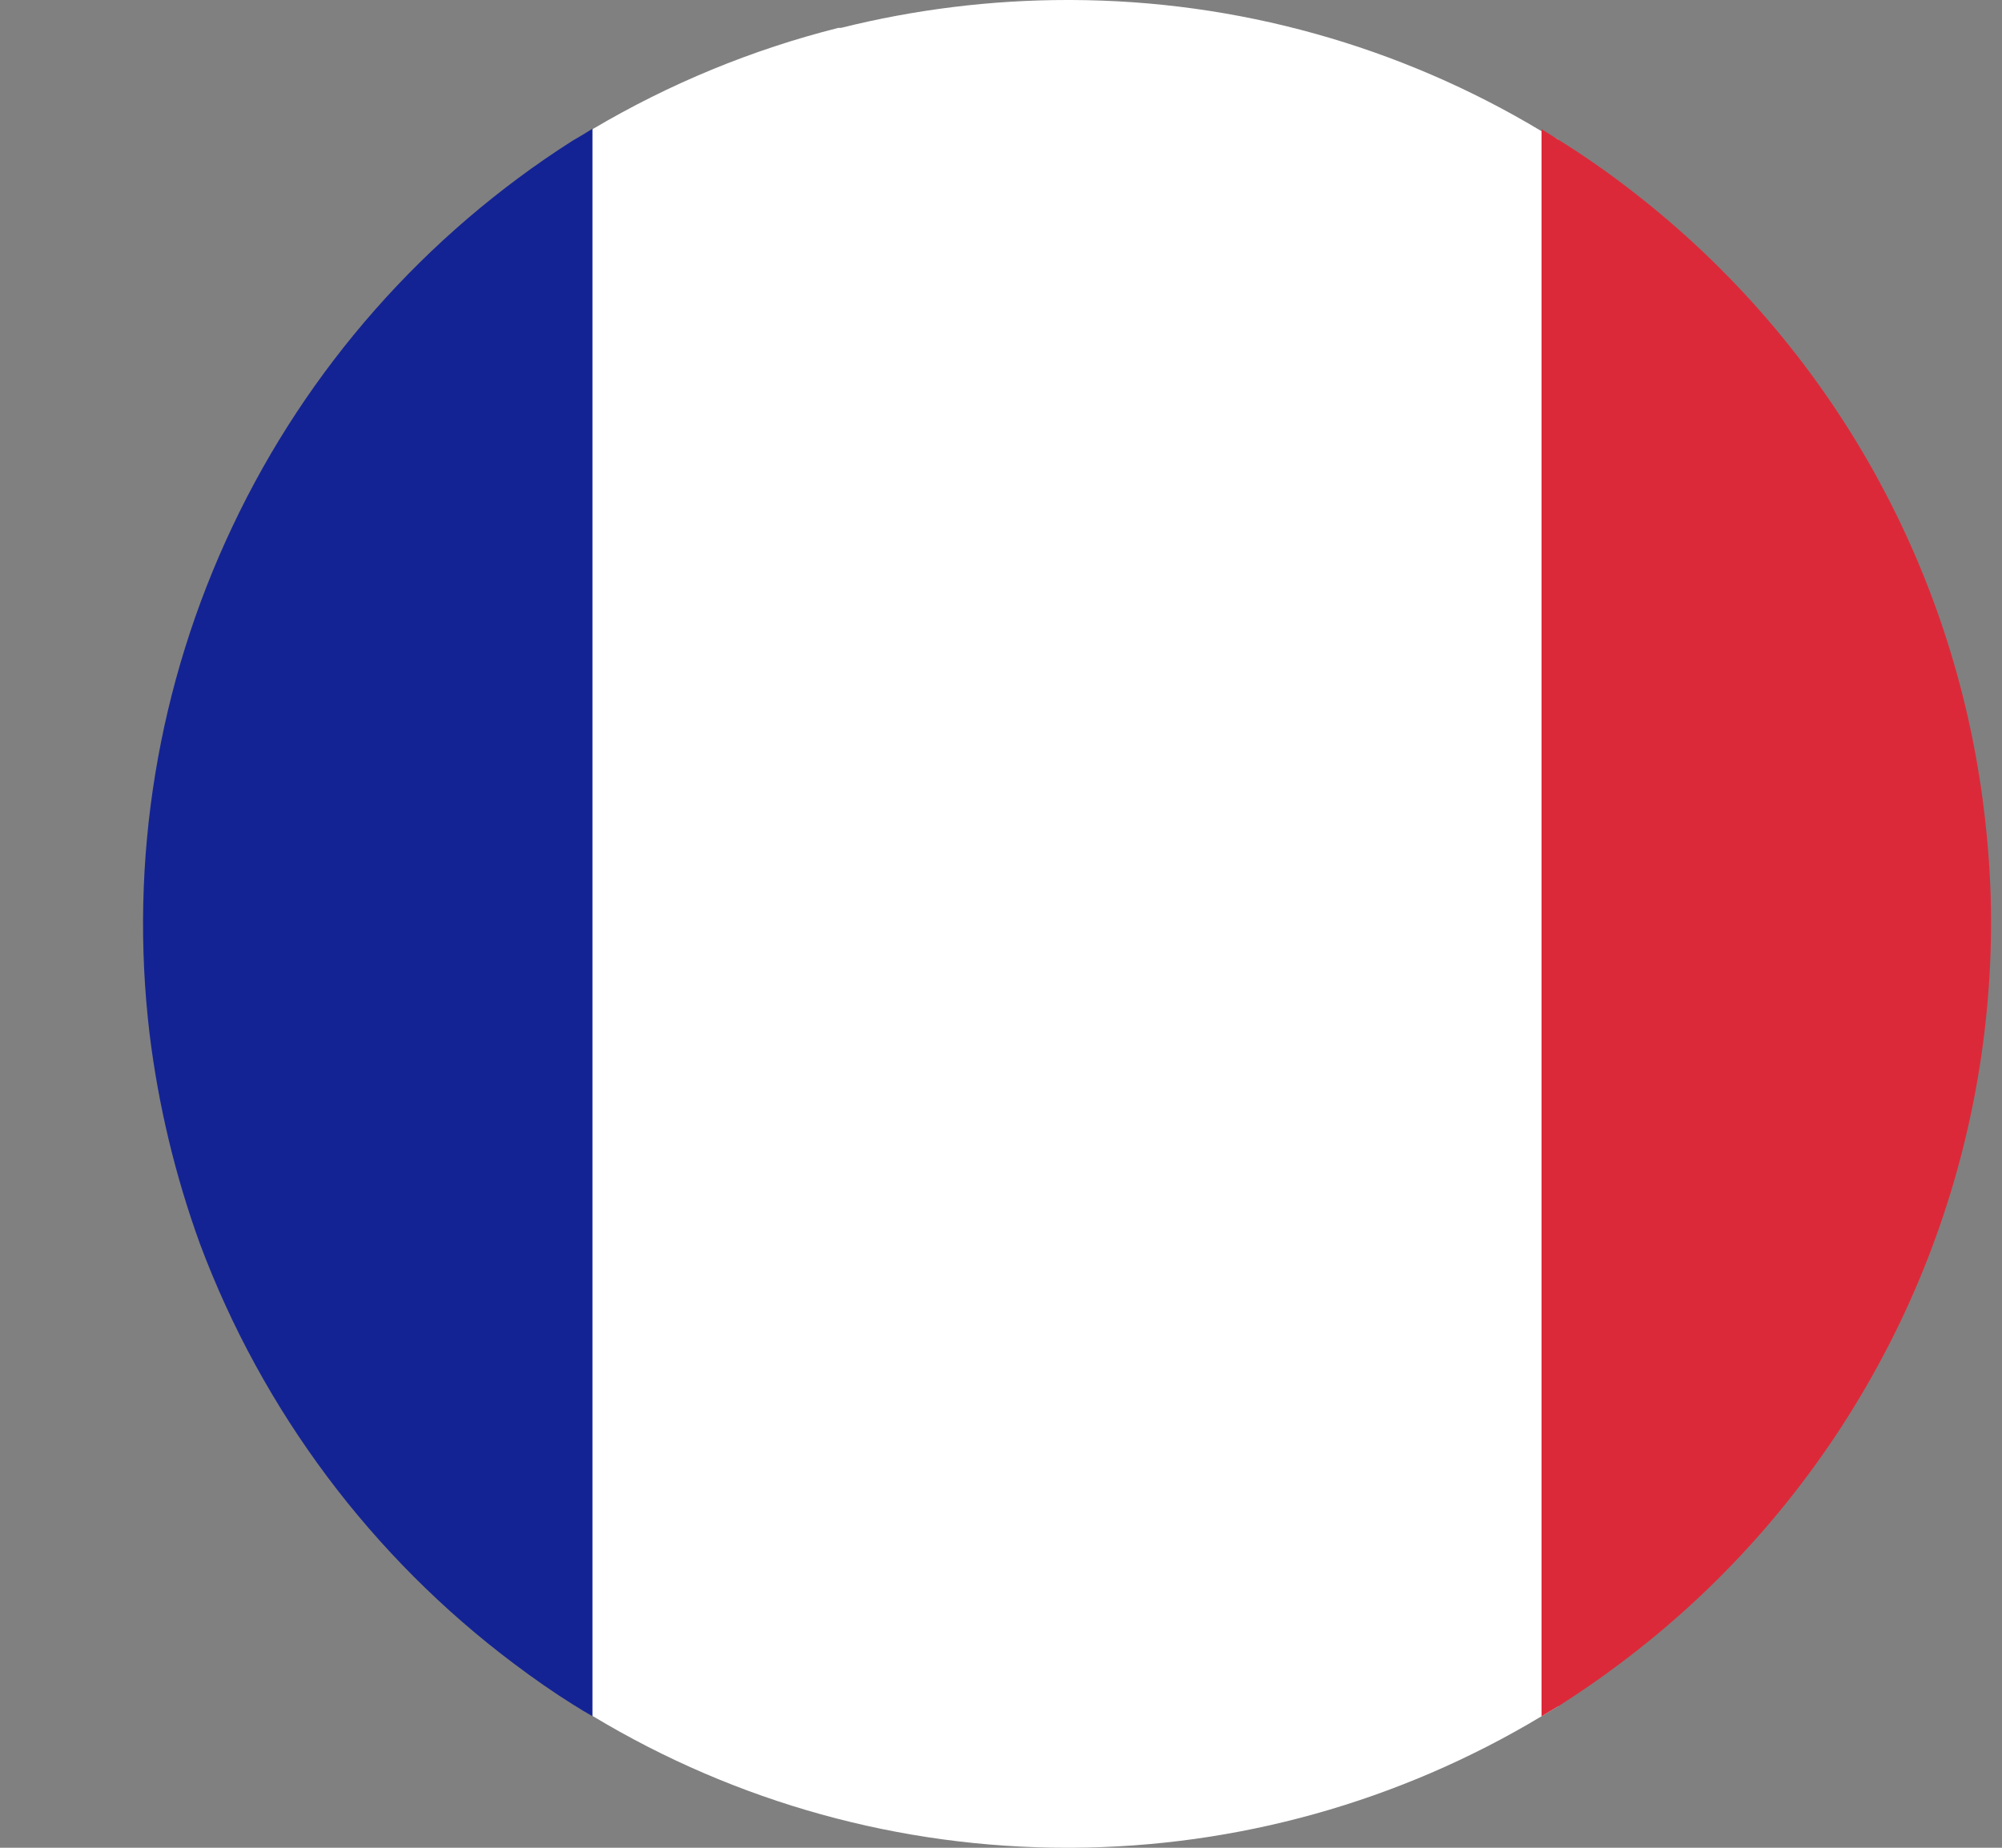<svg width="13" height="12" viewBox="0 0 13 12" fill="none" xmlns="http://www.w3.org/2000/svg">
<rect x="0" y="0" width="13" height="12" fill="#808080" stroke="none"/>
<path d="M10.119 0.906V11.081L10.01 11.146C9.087 11.701 8.032 11.996 6.955 12H6.931C5.846 12.001 4.781 11.706 3.851 11.146C3.809 11.122 3.768 11.098 3.729 11.072V0.915C3.768 0.887 3.809 0.863 3.851 0.837C4.348 0.543 4.884 0.322 5.444 0.181H5.461C5.942 0.061 6.436 -2.42543e-05 6.931 7.24755e-09H6.955C8.032 0.003 9.087 0.297 10.01 0.852L10.119 0.906Z" fill="white"/>
<path d="M3.847 0.836V11.146C3.805 11.122 3.764 11.098 3.724 11.072C3.591 10.989 3.463 10.899 3.338 10.805C2.412 10.11 1.704 9.163 1.298 8.077C1.138 7.636 1.028 7.178 0.971 6.712C0.837 5.585 1.024 4.443 1.51 3.418C1.995 2.392 2.76 1.525 3.716 0.915C3.764 0.887 3.805 0.863 3.847 0.836Z" fill="#142393"/>
<path d="M12.929 5.991C12.929 6.232 12.914 6.473 12.885 6.712C12.787 7.519 12.527 8.298 12.12 9.001C11.713 9.705 11.168 10.319 10.518 10.805C10.39 10.902 10.257 10.993 10.119 11.081L10.01 11.146V0.839L10.119 0.907C10.286 1.011 10.448 1.124 10.603 1.245C11.24 1.738 11.772 2.355 12.165 3.058C12.558 3.761 12.805 4.537 12.892 5.338C12.916 5.555 12.929 5.773 12.929 5.991Z" fill="#DC2939"/>
</svg>
